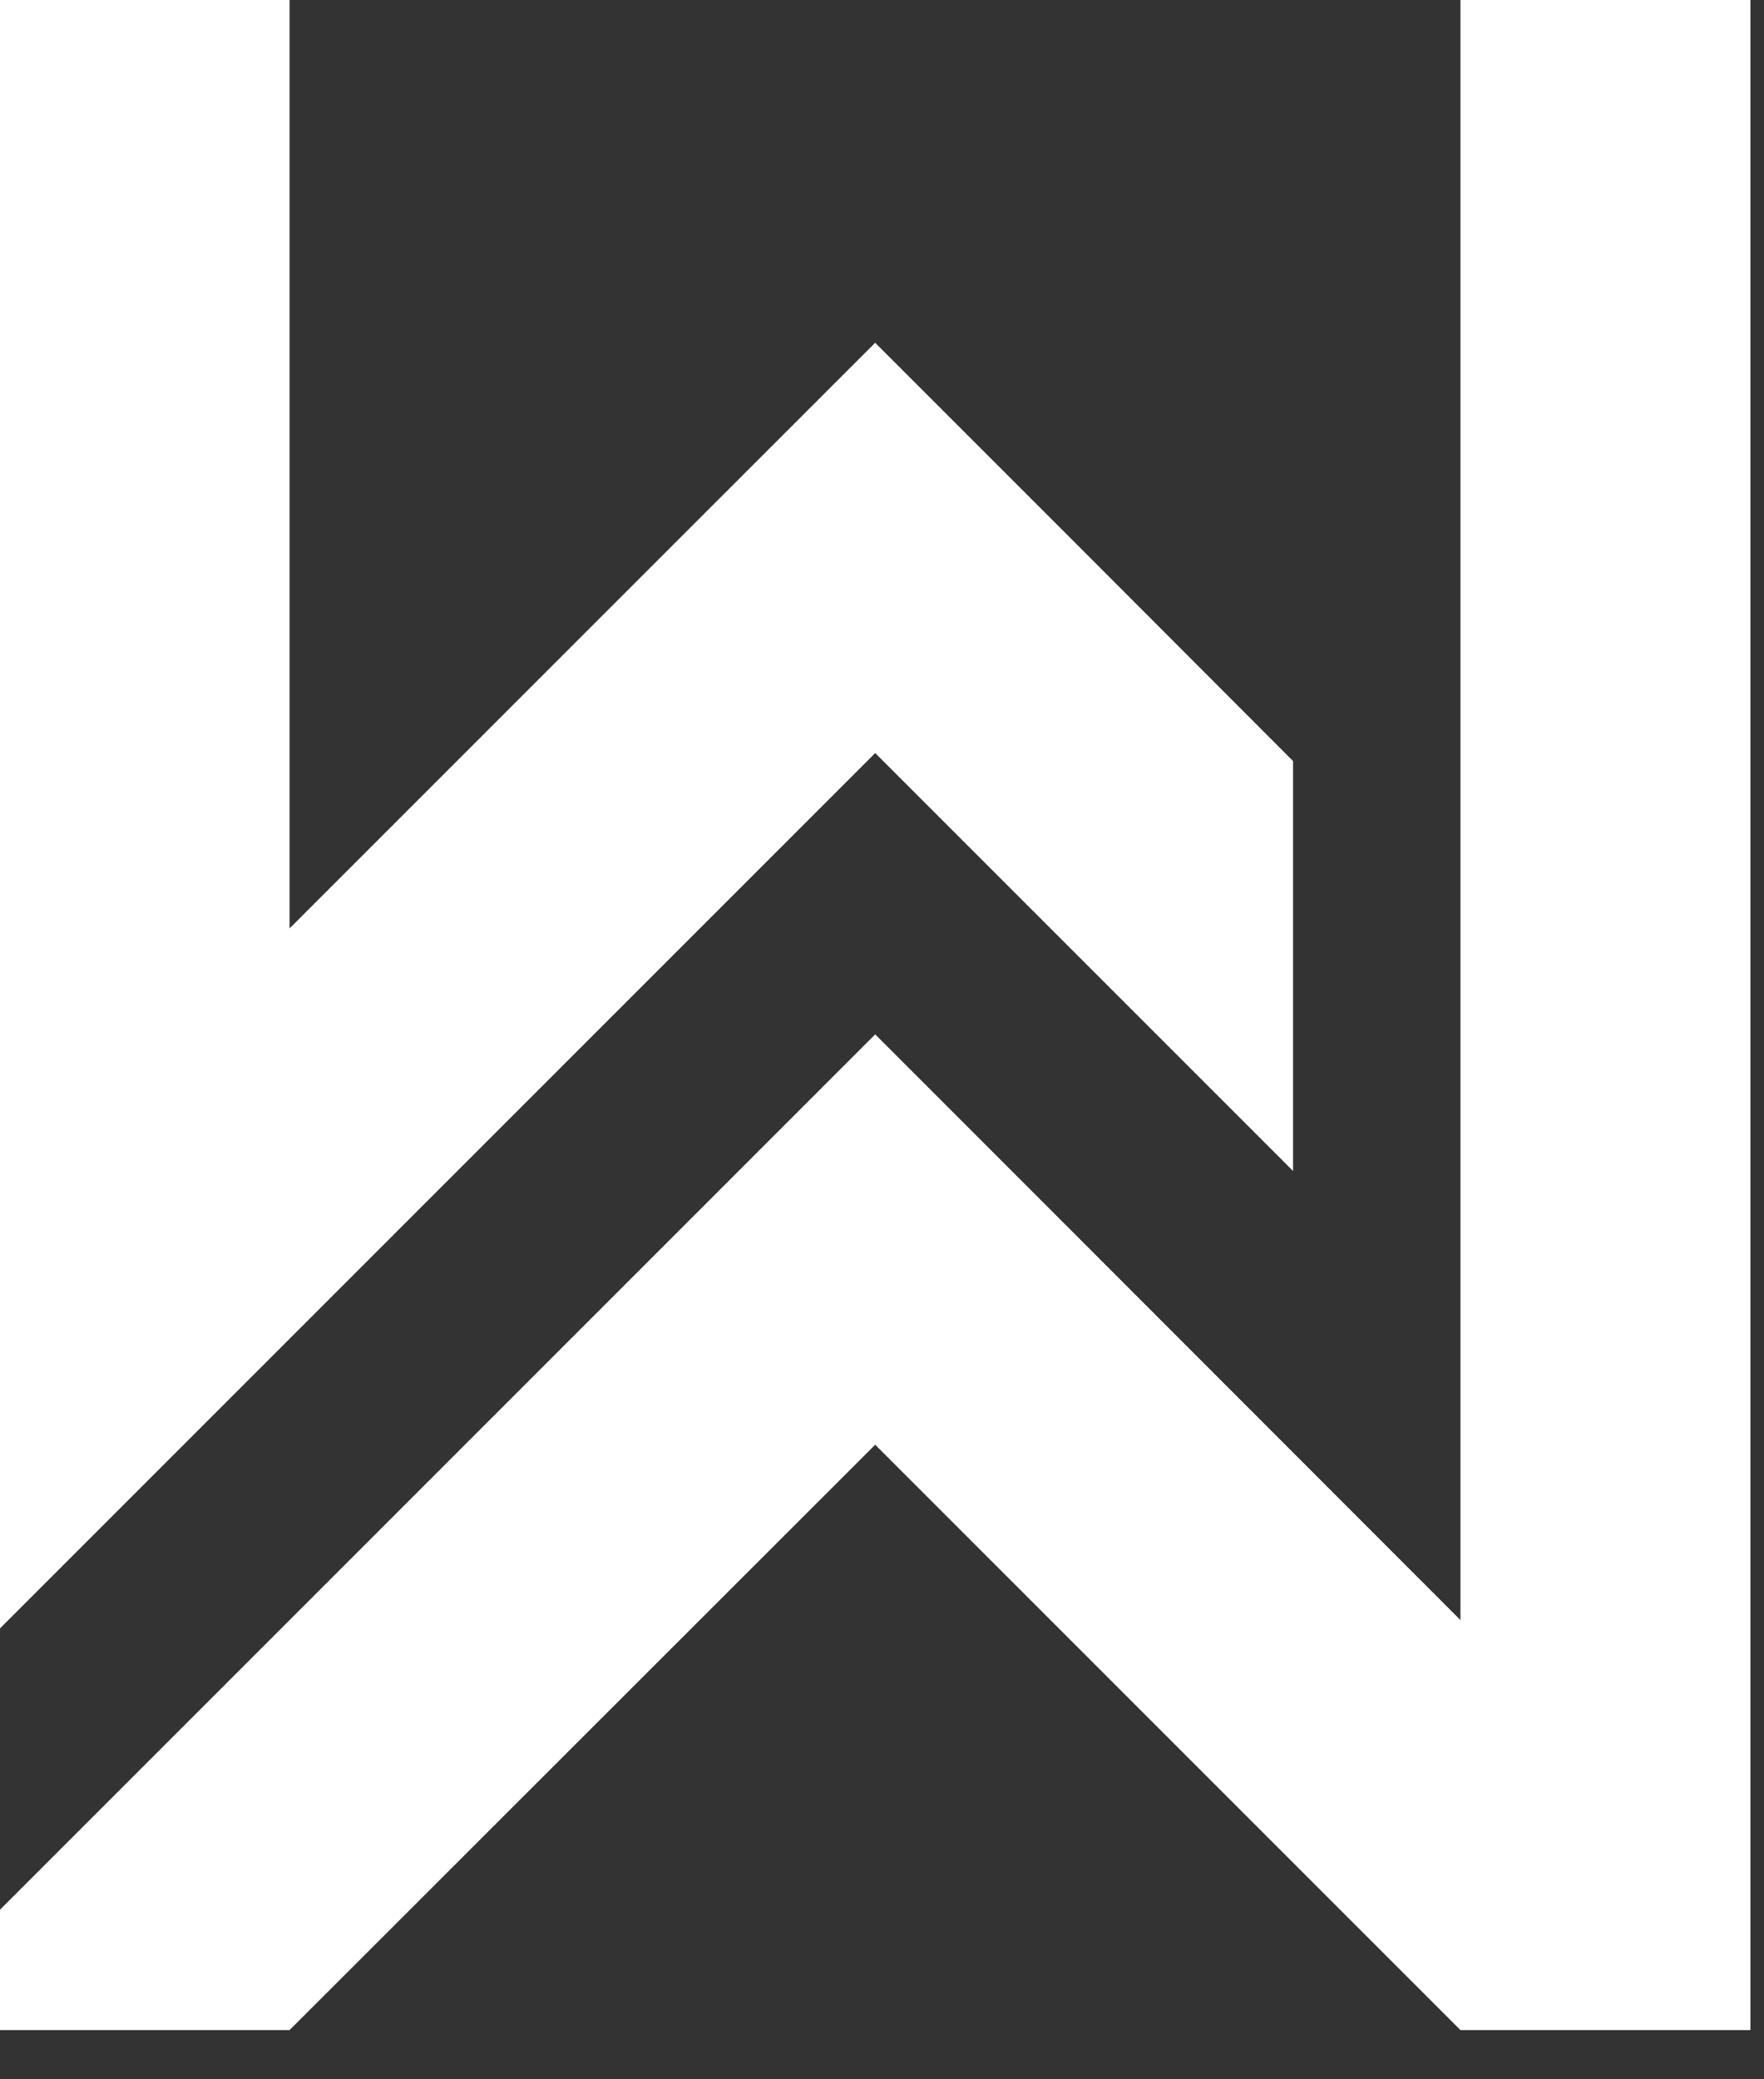<svg width="28" height="33" viewBox="0 0 28 33" fill="none" xmlns="http://www.w3.org/2000/svg">
<rect x="0" y="0" width="28" height="33" fill="#333333" stroke="none"/>
<path d="M20.525 12.079V18.585L13.892 11.952L0 25.844V0H4.596V14.735L10.638 8.693L13.892 5.44L17.145 8.693L20.525 12.079Z" fill="white"/>
<path d="M27.784 0V32.219H23.182L13.892 22.929L4.596 32.219H0V30.308L4.596 25.712L10.638 19.67L13.892 16.416L17.145 19.67L23.182 25.712V0H27.784Z" fill="white"/>
</svg>
